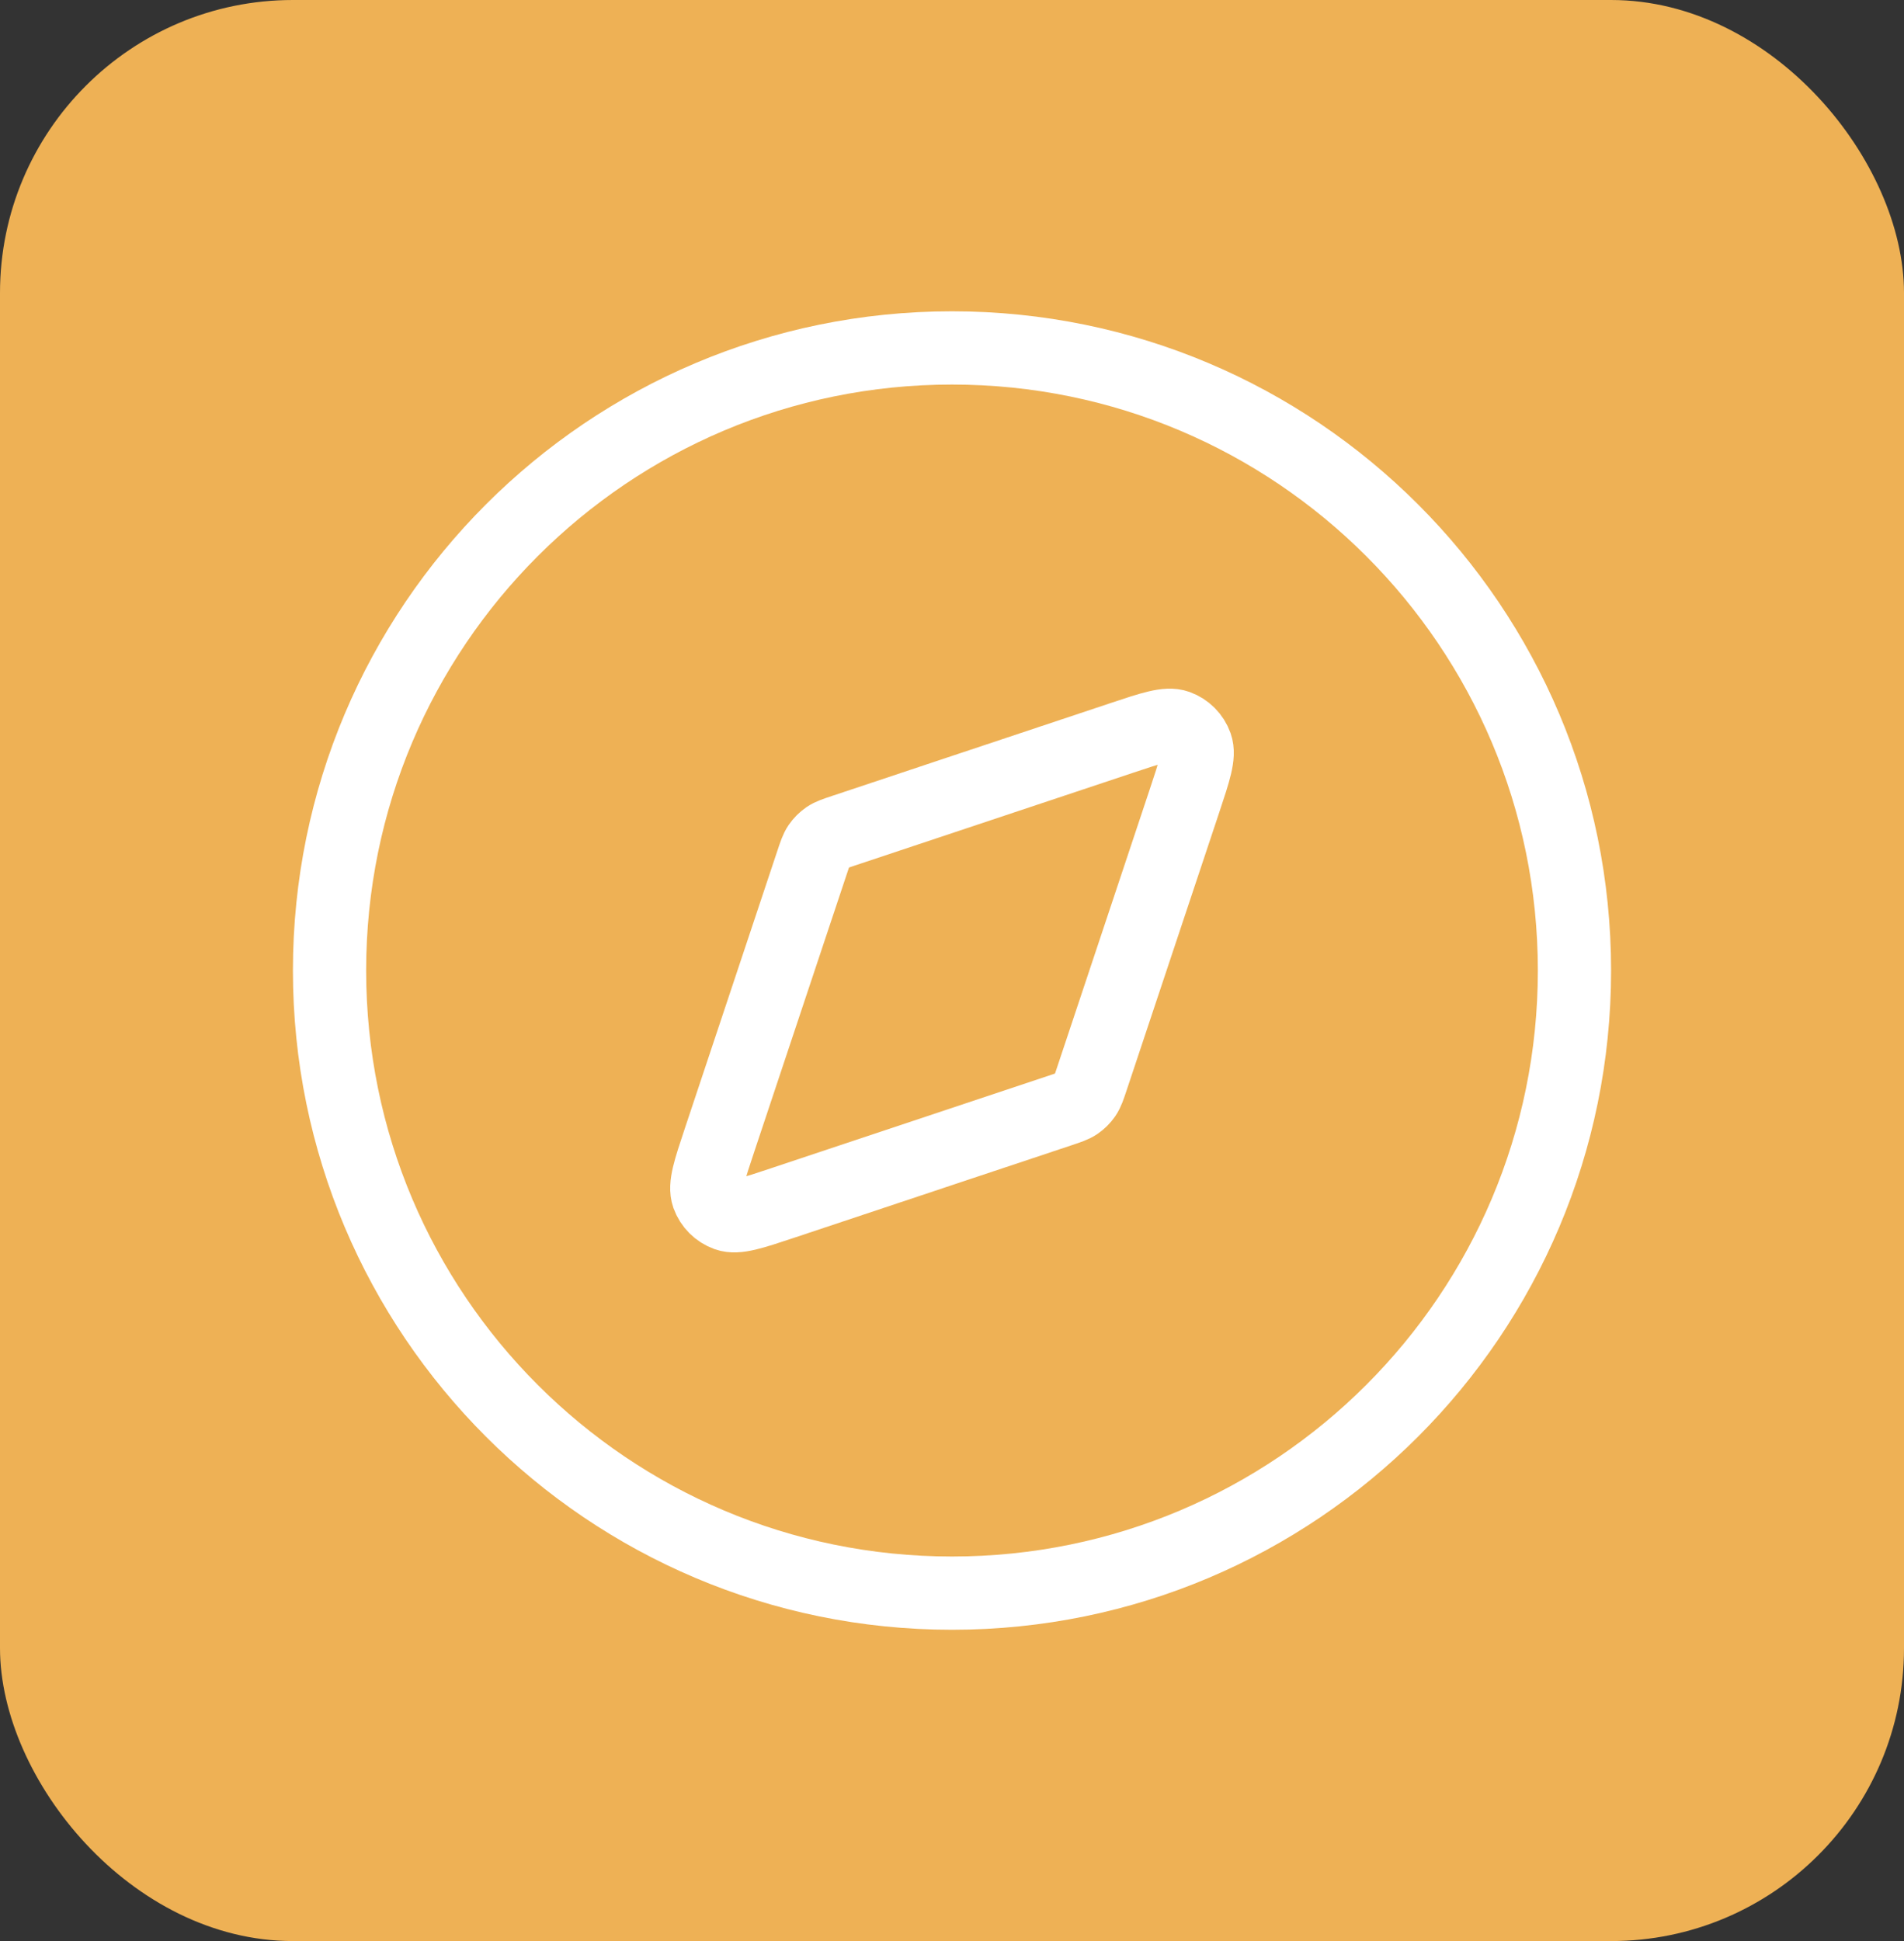 <svg width="52" height="53" viewBox="0 0 52 53" fill="none" xmlns="http://www.w3.org/2000/svg">
<rect x="0" y="0" width="52" height="53" fill="#333333" stroke="none"/>
<rect width="52" height="53" rx="8" fill="#EEB155"/>
<path d="M26 43.5C35.389 43.5 43 35.889 43 26.5C43 17.111 35.389 9.5 26 9.5C16.611 9.5 9 17.111 9 26.5C9 35.889 16.611 43.5 26 43.5Z" stroke="white" stroke-width="2" stroke-linecap="round" stroke-linejoin="round"/>
<path d="M30.628 20.152C31.458 19.875 31.873 19.737 32.15 19.835C32.39 19.921 32.579 20.11 32.665 20.351C32.763 20.627 32.625 21.042 32.348 21.872L29.819 29.459C29.74 29.695 29.701 29.814 29.634 29.912C29.574 29.999 29.499 30.074 29.412 30.134C29.314 30.201 29.195 30.24 28.959 30.319L21.372 32.848C20.542 33.125 20.127 33.263 19.851 33.165C19.61 33.079 19.421 32.89 19.335 32.65C19.237 32.373 19.375 31.958 19.652 31.128L22.181 23.541C22.26 23.305 22.299 23.186 22.366 23.088C22.426 23.001 22.501 22.926 22.588 22.866C22.686 22.799 22.805 22.76 23.041 22.681L30.628 20.152Z" stroke="white" stroke-width="2" stroke-linecap="round" stroke-linejoin="round"/>
</svg>
